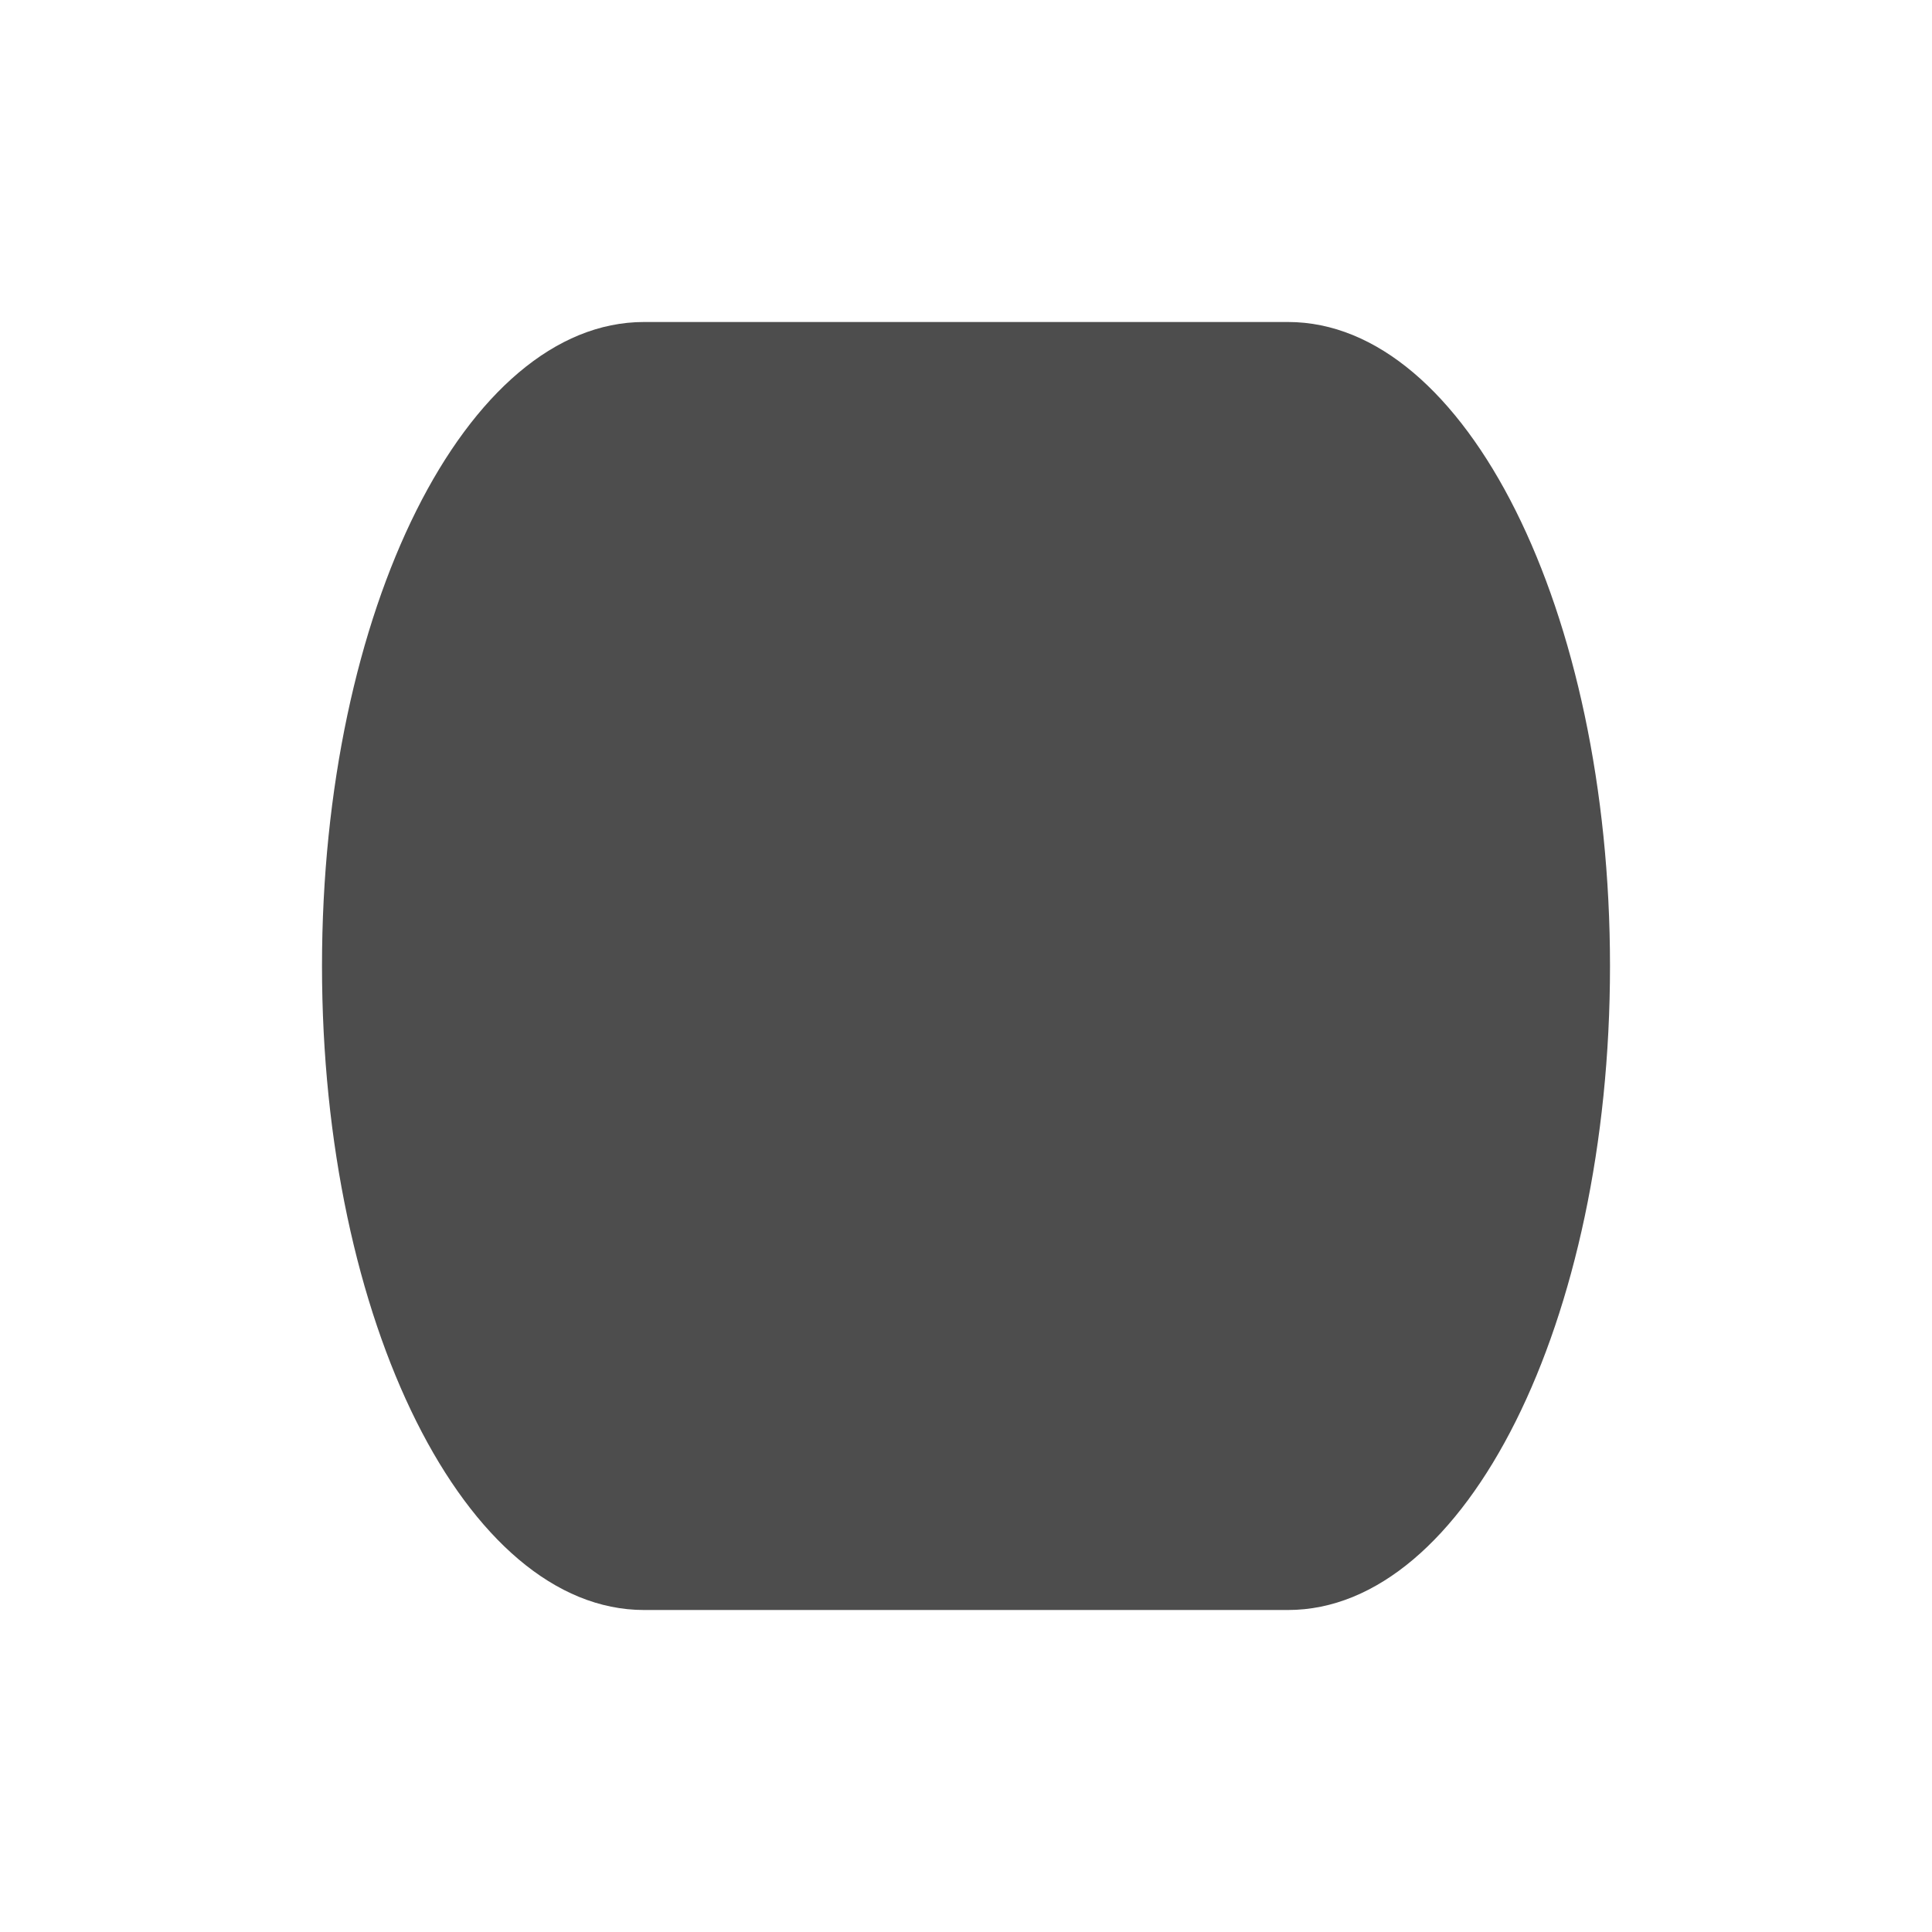 <svg xmlns="http://www.w3.org/2000/svg" viewBox="0 0 24 24">
 <path 
     style="fill:#4d4d4d" 
     d="M 8 4 C 5.791 4 4 7.582 4 12 C 4 16.418 5.791 20 8 20 L 10 20 L 15 20 L 16 20 C 18.209 20 20 16.418 20 12 C 20 7.582 18.209 4 16 4 L 15 4 L 10 4 L 8 4 z "
     />
 </svg>

